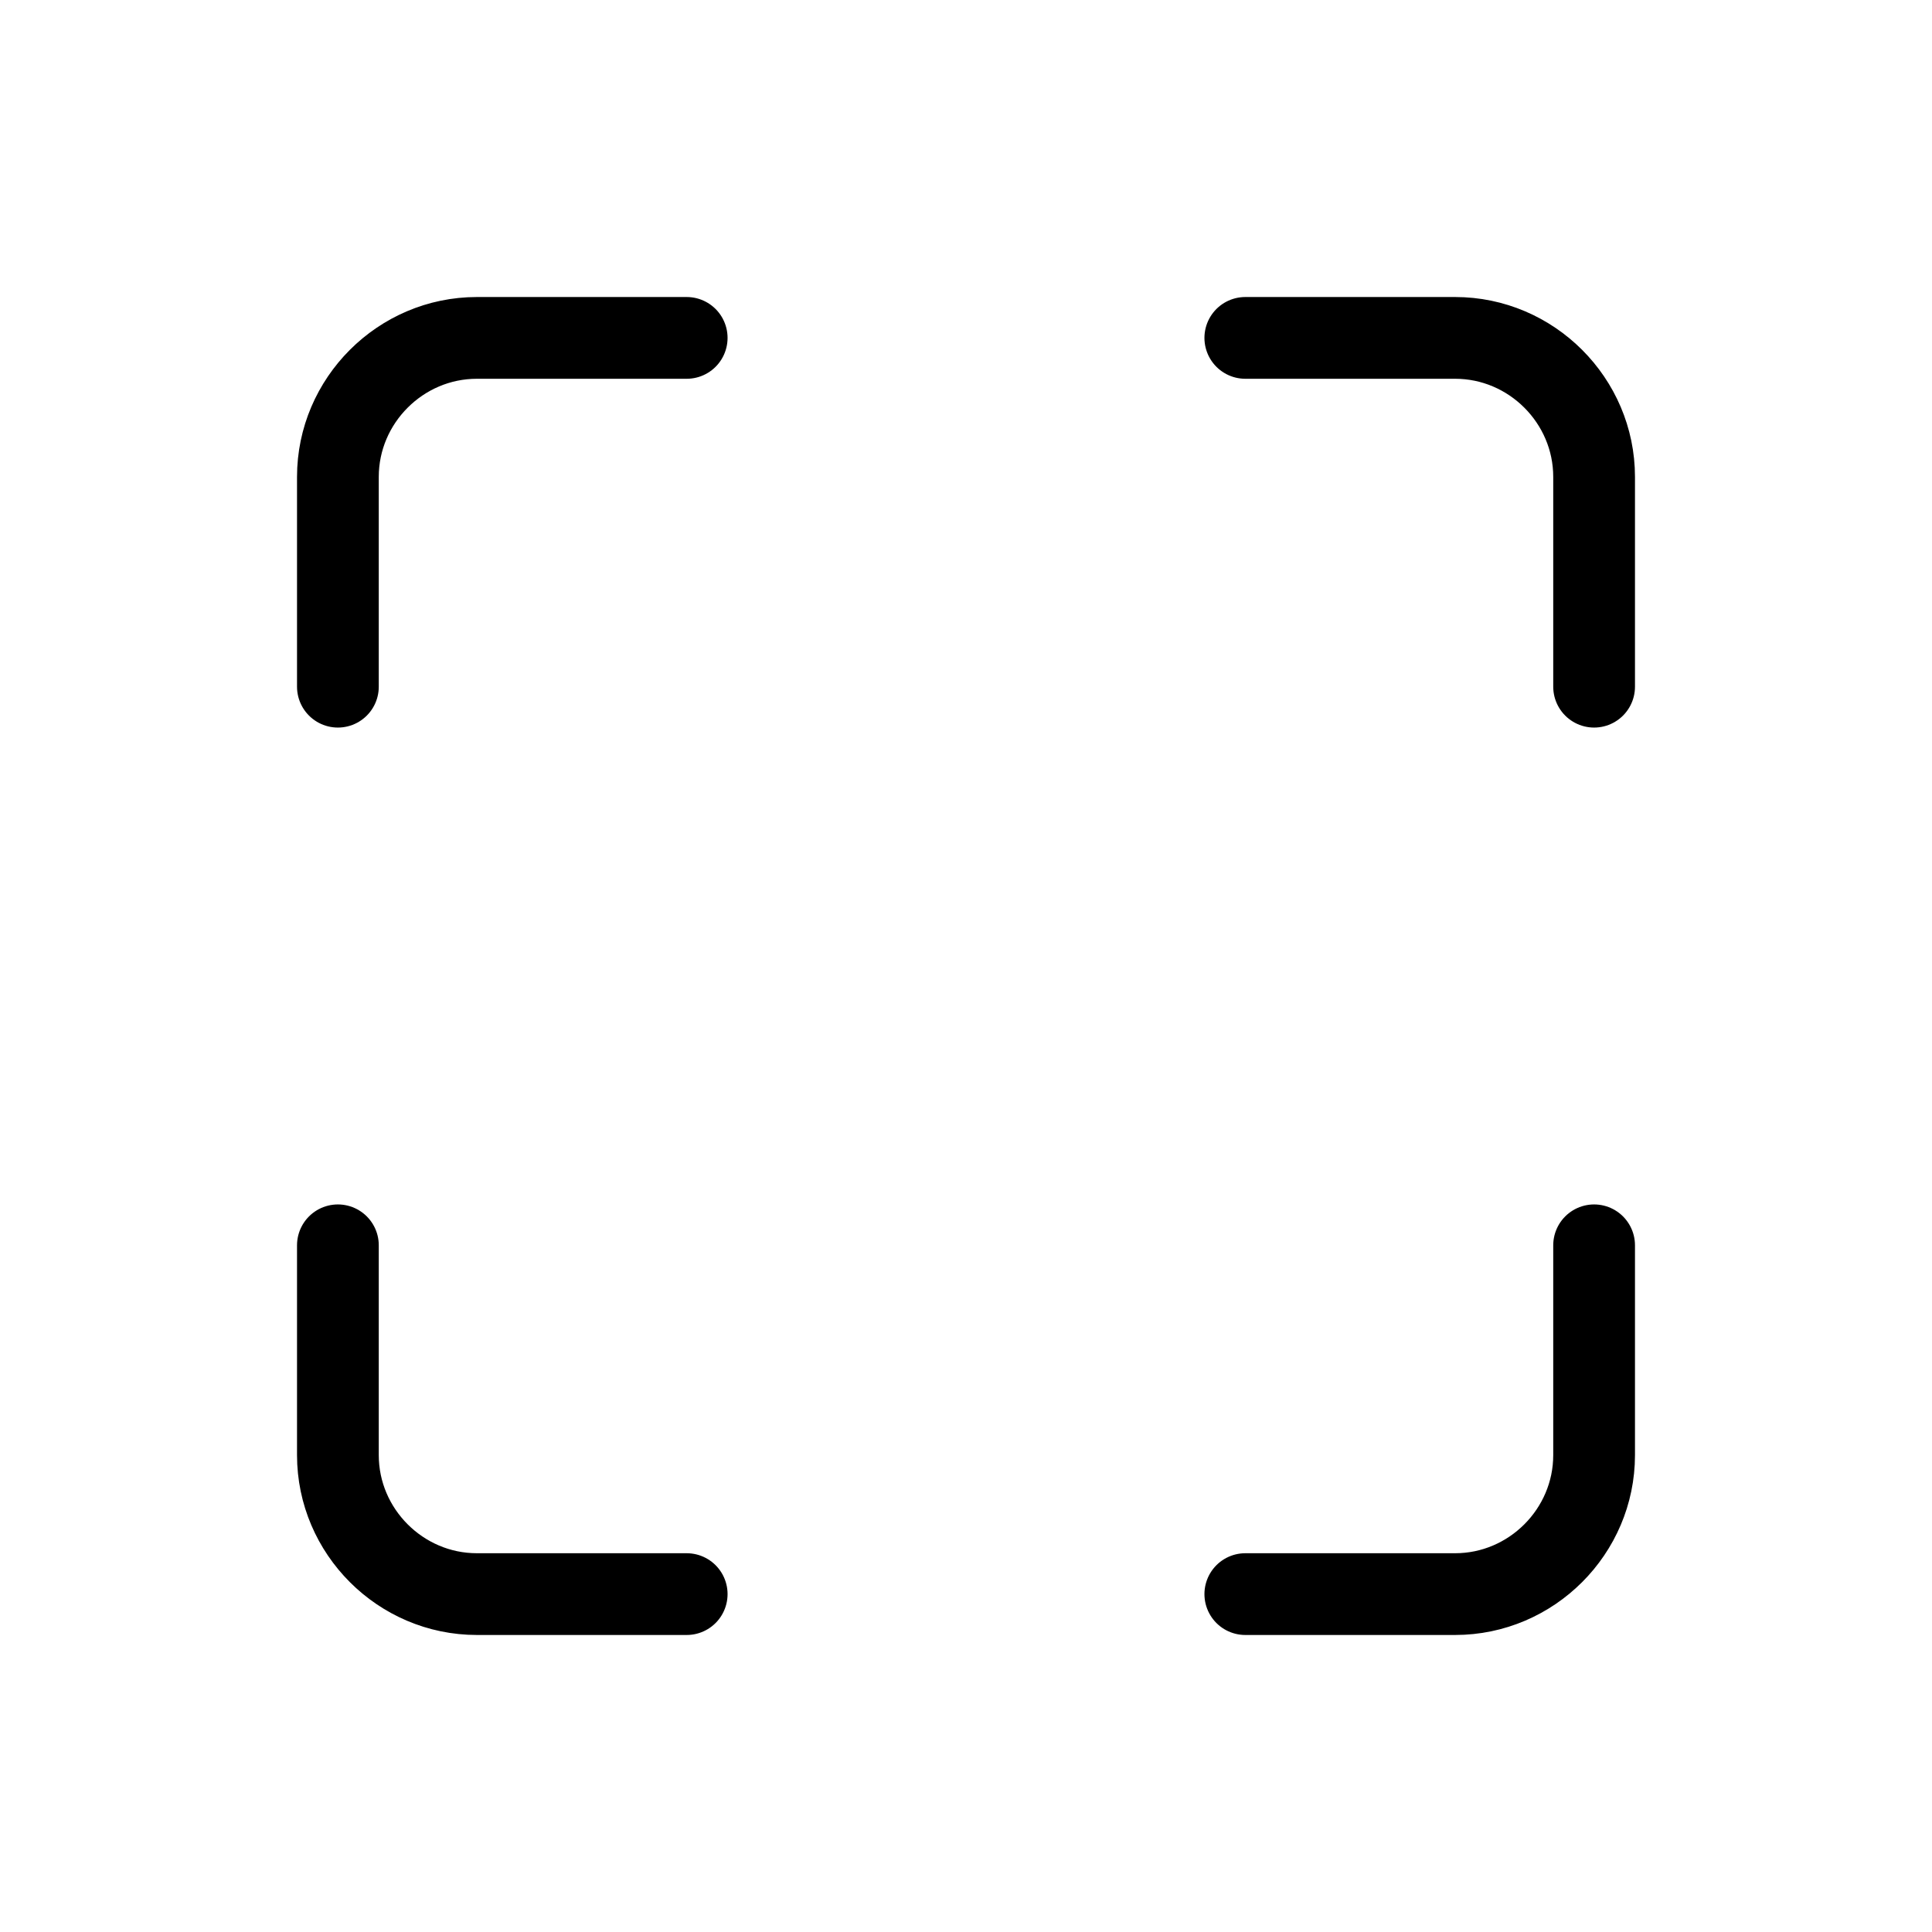 <?xml version="1.0" encoding="utf-8"?>
<!-- Generator: Adobe Illustrator 27.8.0, SVG Export Plug-In . SVG Version: 6.00 Build 0)  -->
<svg version="1.1" id="Laag_1" xmlns="http://www.w3.org/2000/svg" xmlns:xlink="http://www.w3.org/1999/xlink" x="0px" y="0px"
	 viewBox="0 0 70.9 70.9" style="enable-background:new 0 0 70.9 70.9;" xml:space="preserve">
<style type="text/css">
	.st0{fill:none;stroke:#000000;stroke-width:3;stroke-linecap:round;stroke-linejoin:round;stroke-miterlimit:10.667;}
</style>
<g>
	<path class="st0" d="M25.2,12.4h-7.7c-2.8,0-5.1,2.3-5.1,5.1v7.7 M58.5,25.2v-7.7c0-2.8-2.3-5.1-5.1-5.1h-7.7 M45.7,58.5h7.7
		c2.8,0,5.1-2.3,5.1-5.1v-7.7 M12.4,45.7v7.7c0,2.8,2.3,5.1,5.1,5.1h7.7"/>
</g>
</svg>
